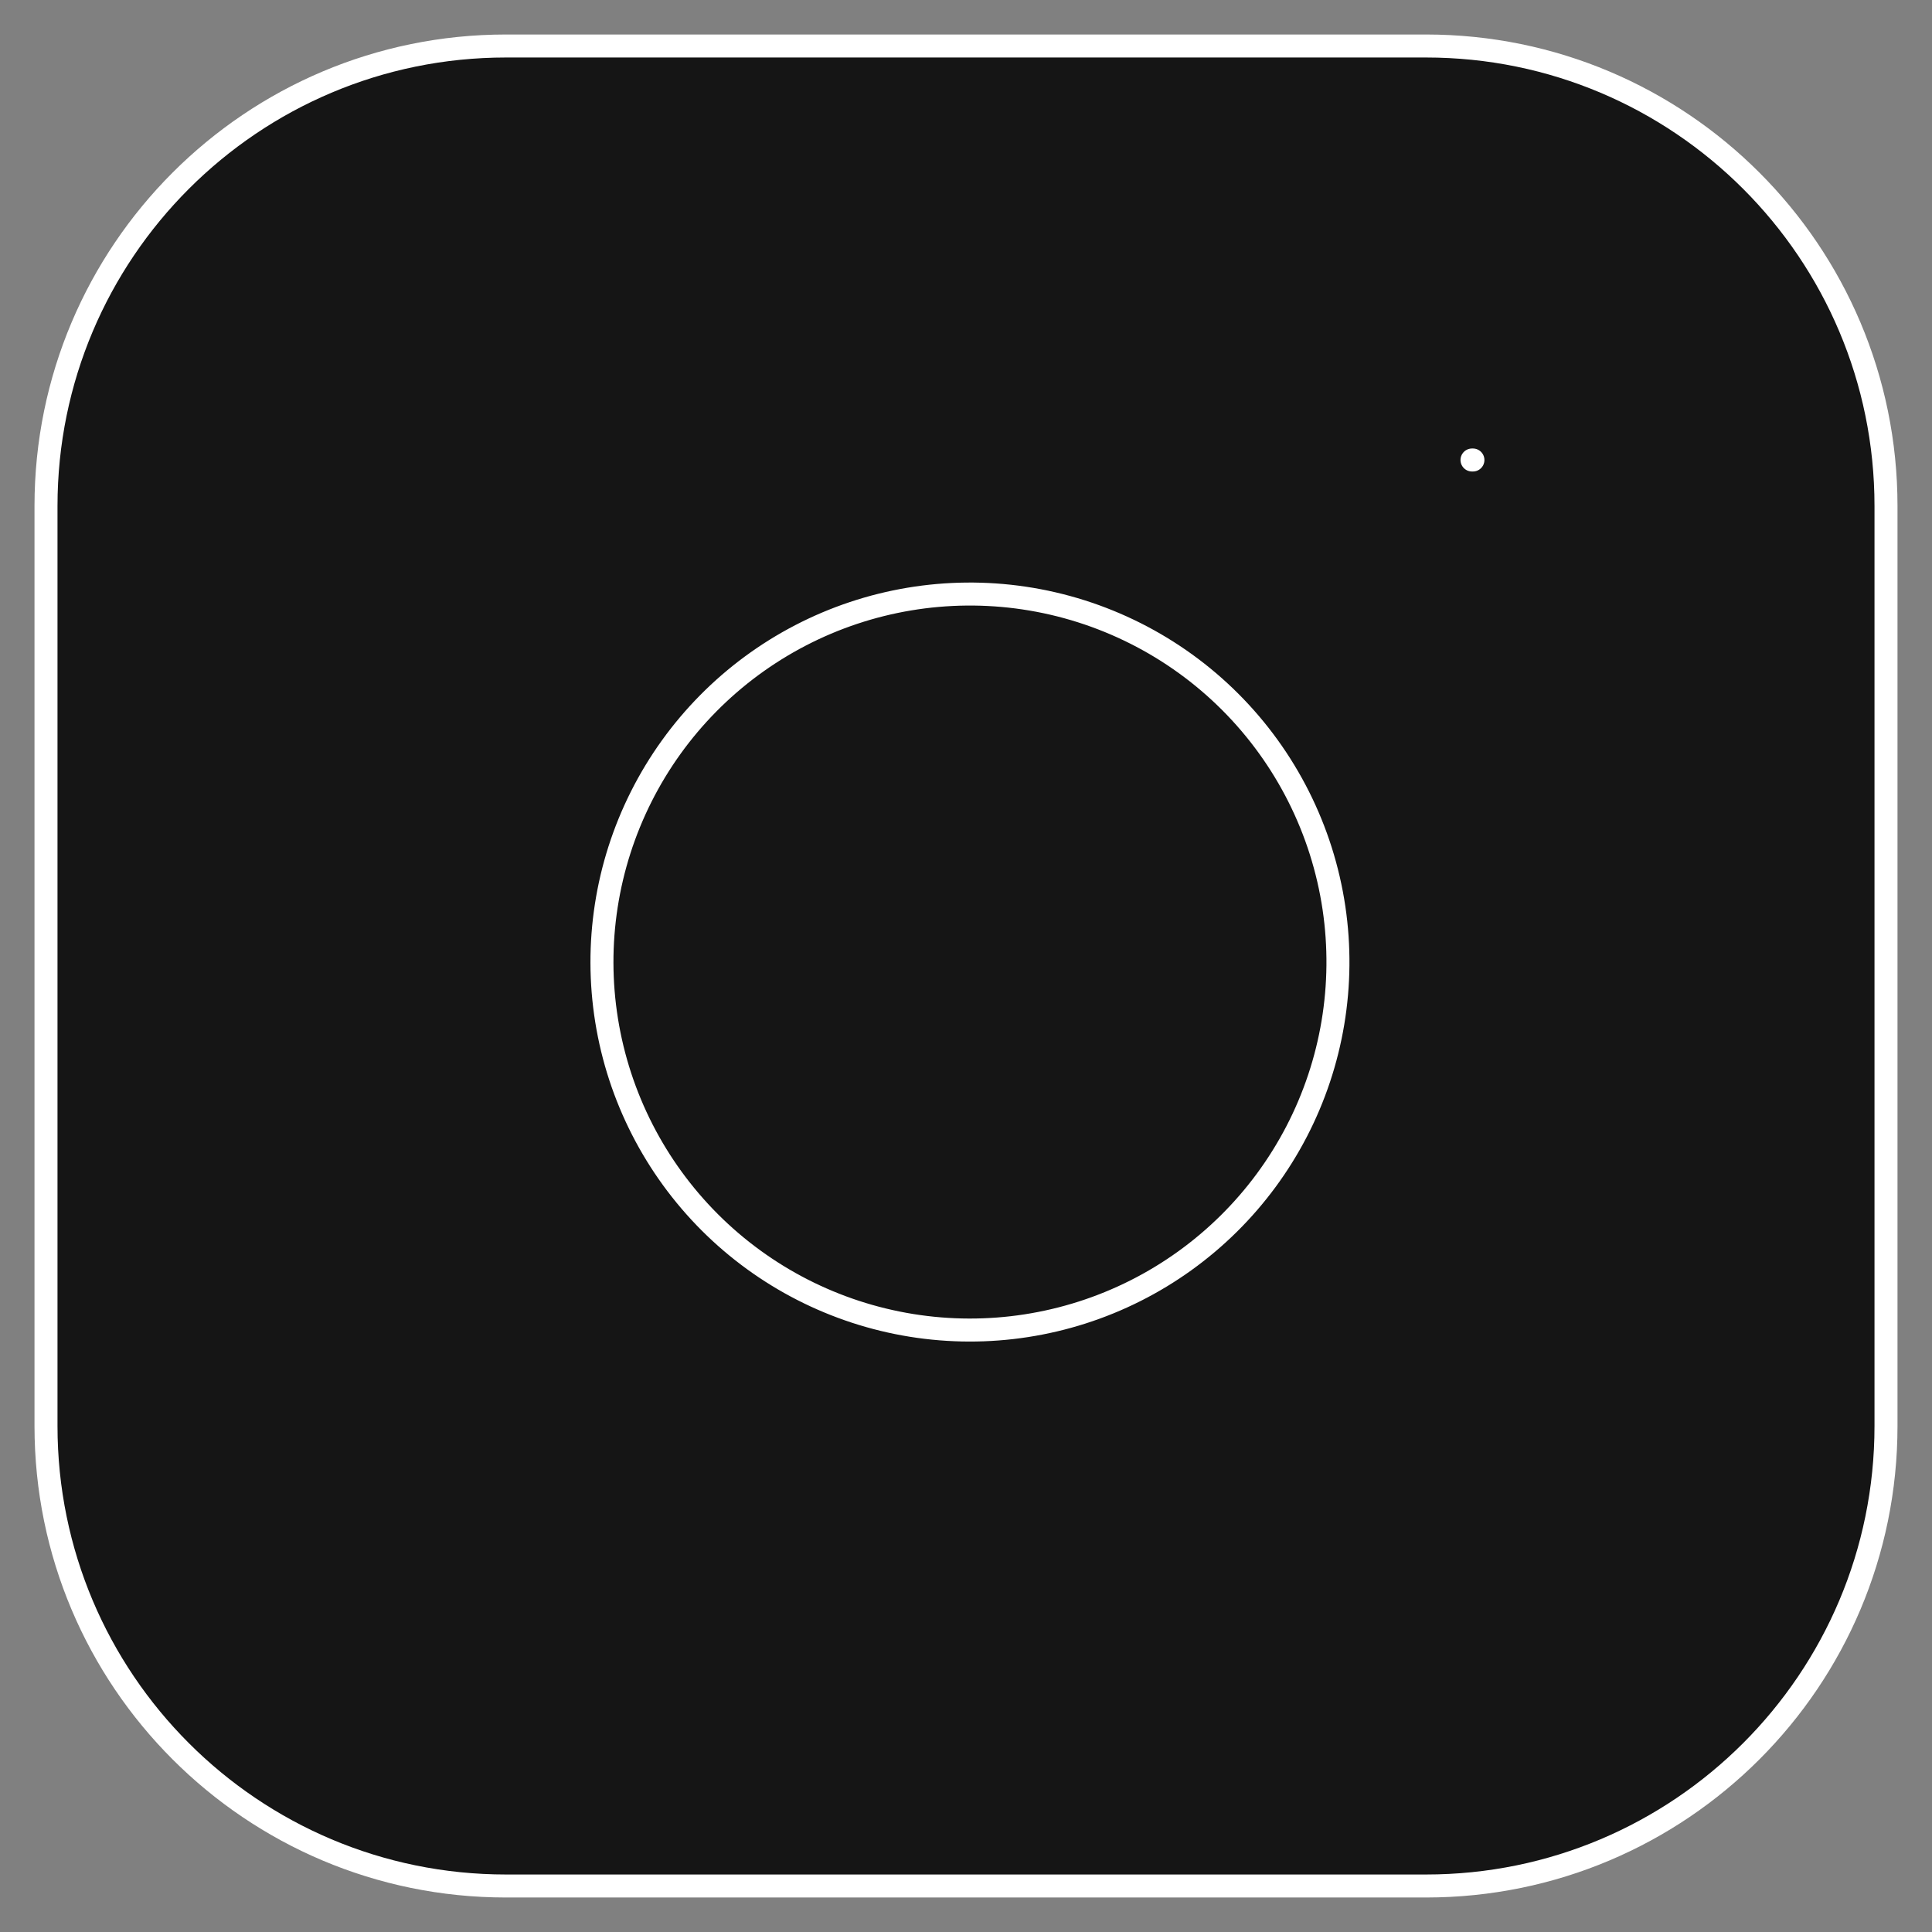 <?xml version="1.0" encoding="UTF-8"?> <svg xmlns="http://www.w3.org/2000/svg" width="84" height="84" viewBox="0 0 84 84" fill="none"><rect x="0" y="0" width="84" height="84" fill="#808080" stroke="none"/> <path d="M62 2H22C10.954 2 2 10.954 2 22V62C2 73.046 10.954 82 22 82H62C73.046 82 82 73.046 82 62V22C82 10.954 73.046 2 62 2Z" fill="#151515" stroke="white" stroke-linecap="round" stroke-linejoin="round"></path> <path d="M57.999 39.481C58.492 42.81 57.924 46.21 56.374 49.197C54.824 52.184 52.371 54.607 49.365 56.12C46.359 57.633 42.953 58.16 39.63 57.625C36.307 57.09 33.238 55.522 30.858 53.142C28.479 50.762 26.91 47.693 26.375 44.37C25.84 41.047 26.367 37.641 27.88 34.635C29.393 31.629 31.816 29.176 34.803 27.626C37.79 26.076 41.19 25.508 44.519 26.001C47.914 26.505 51.058 28.087 53.486 30.514C55.913 32.942 57.495 36.086 57.999 39.481Z" fill="#151515" stroke="white" stroke-linecap="round" stroke-linejoin="round"></path> <path d="M64 20H64.04" stroke="white" stroke-linecap="round" stroke-linejoin="round"></path> </svg> 